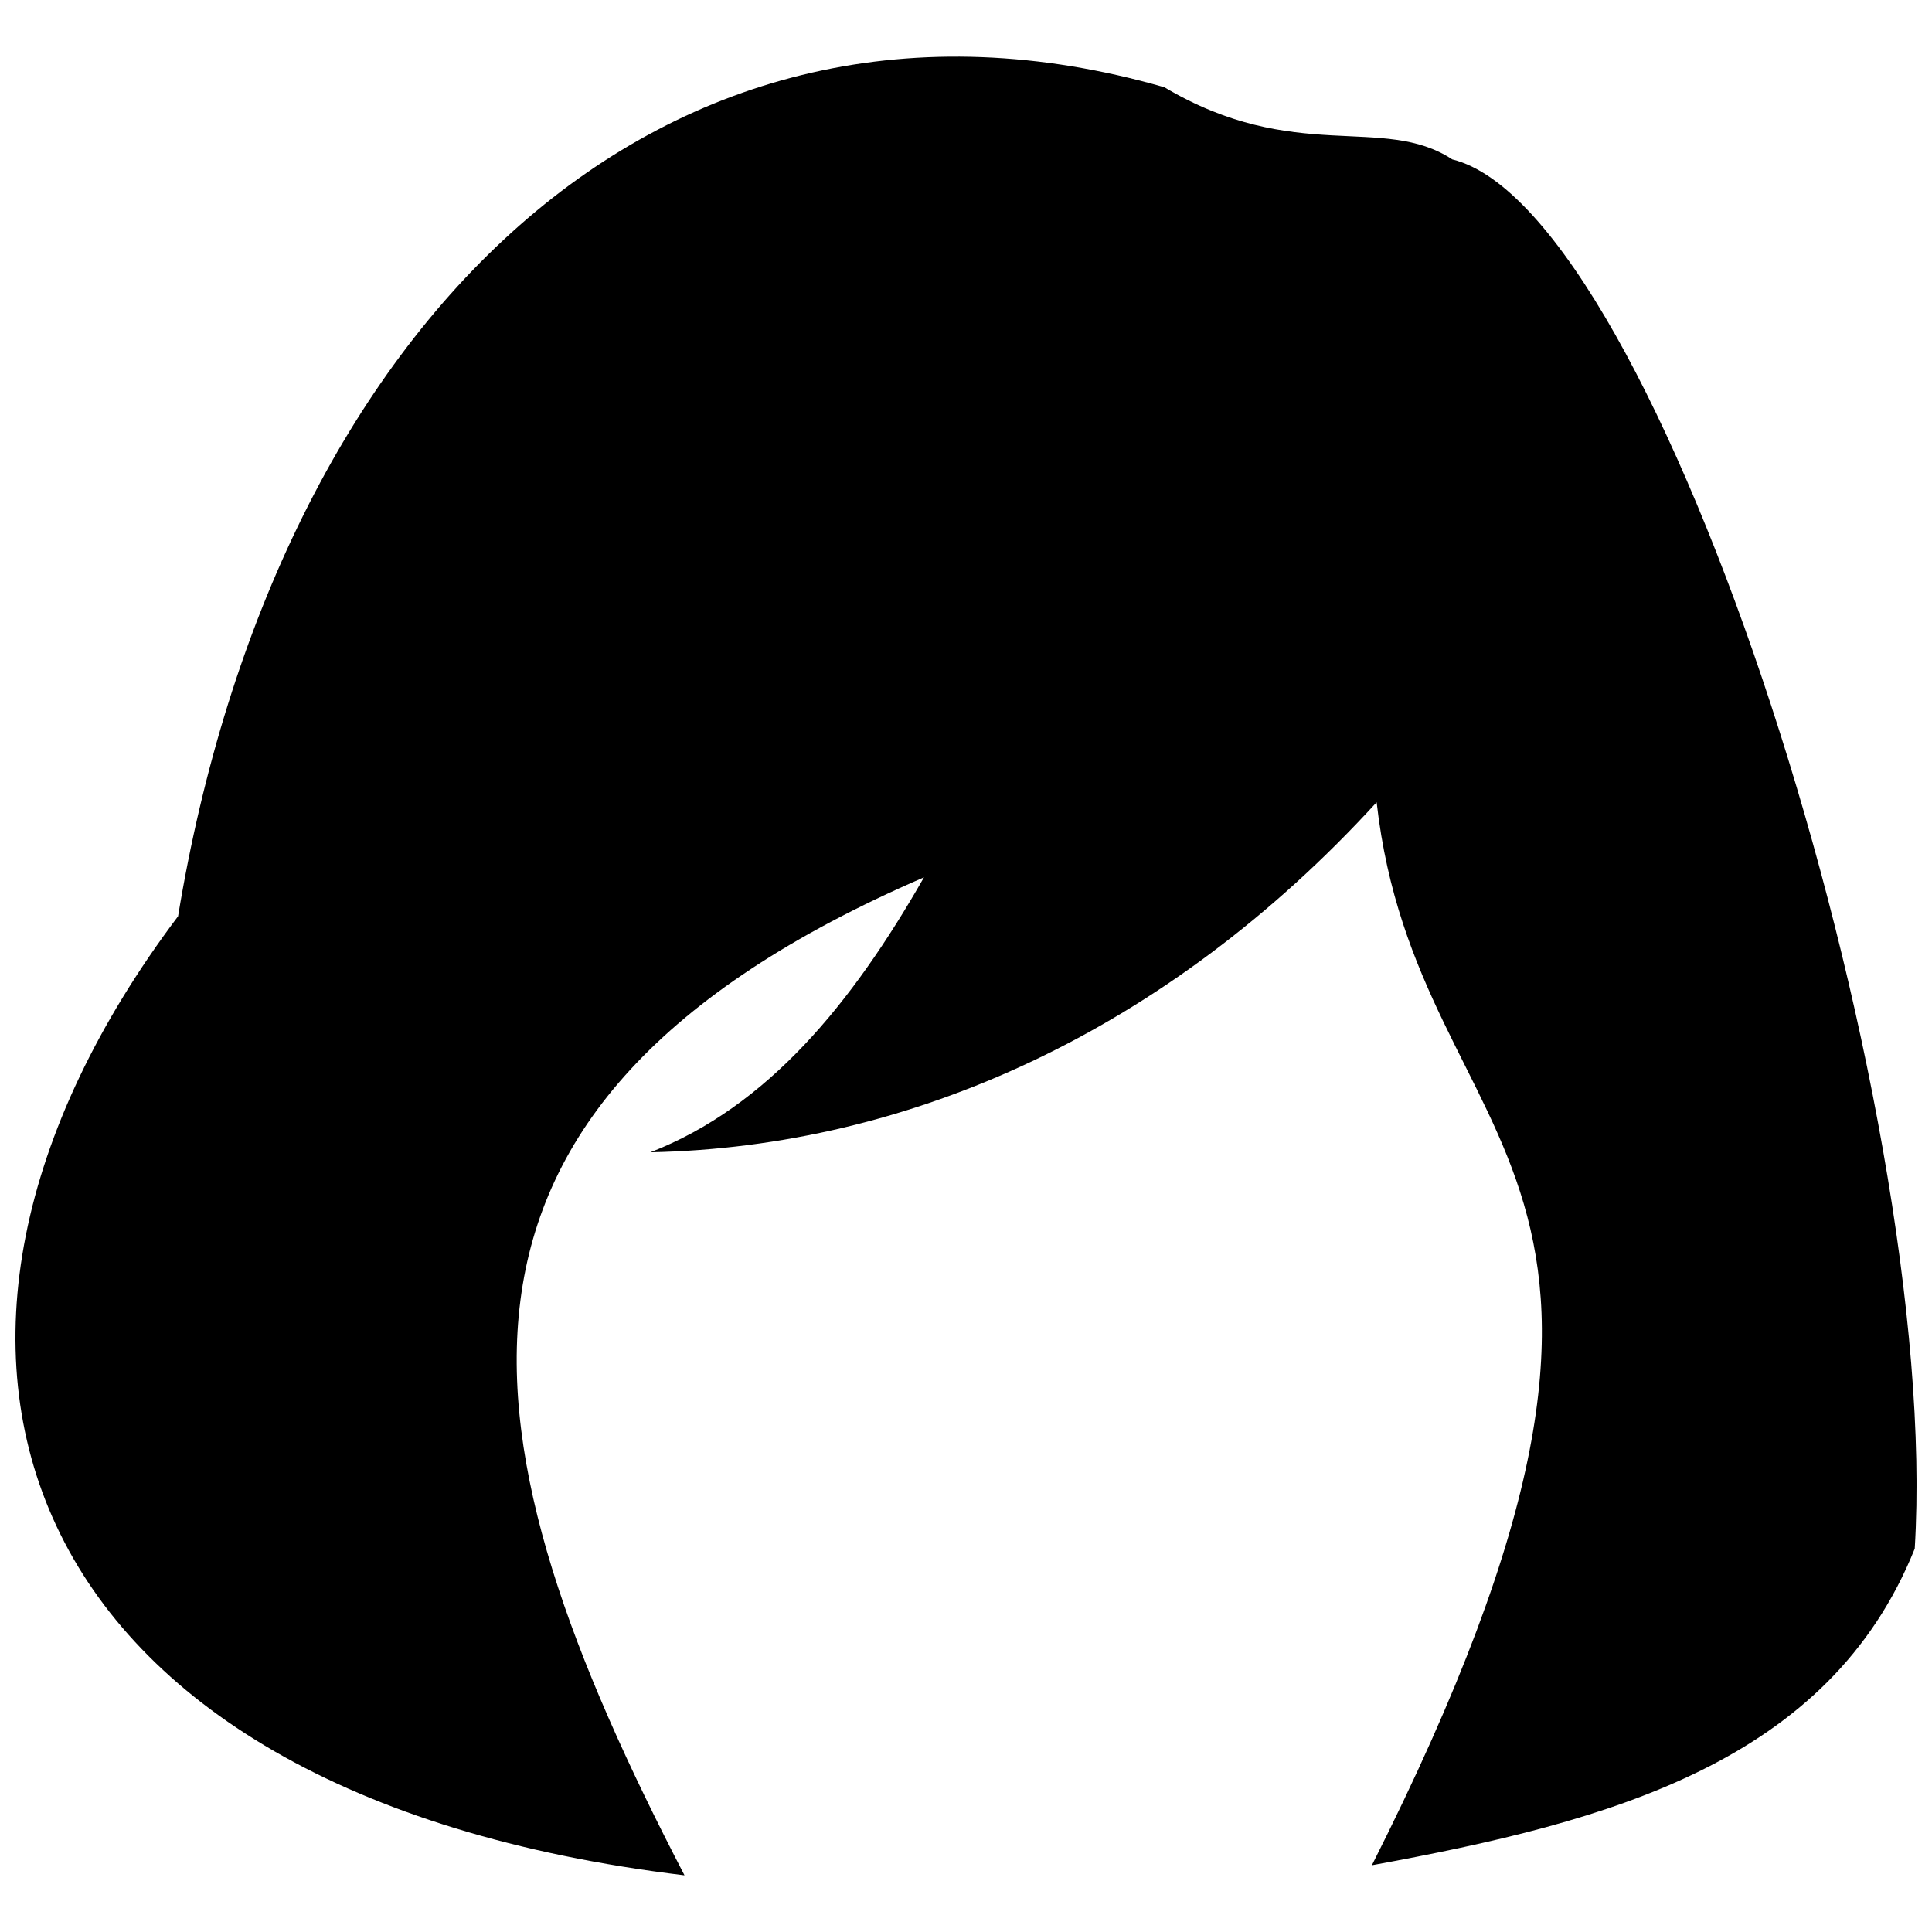 <?xml version="1.0" encoding="UTF-8"?>
<!-- Uploaded to: SVG Repo, www.svgrepo.com, Generator: SVG Repo Mixer Tools -->
<svg width="800px" height="800px" version="1.1" viewBox="144 144 512 512" xmlns="http://www.w3.org/2000/svg">
 <defs>
  <clipPath id="a">
   <path d="m148.09 159h503.81v482h-503.81z"/>
  </clipPath>
 </defs>
 <g clip-path="url(#a)">
  <path d="m452.53 167.11c-132.96-38.184-235.46 62.543-261.34 219.71-85.613 113.7-45.059 232.52 134.21 254.16-59.59-114.73-77.504-203.52 63.469-264.48-19.125 33.527-41.5 60.797-72.504 72.863 68.711-1.395 136.98-32.074 192.46-92.754 10.867 96.41 93.613 93.742-1.258 281.7 63.469-11.609 121.15-27.398 143.86-83.898 7.211-118.46-67.836-354.74-122.56-368.17-18.305-12.074-41.715 1.434-76.332-19.145z" fill-rule="evenodd"/>
 </g>
</svg>